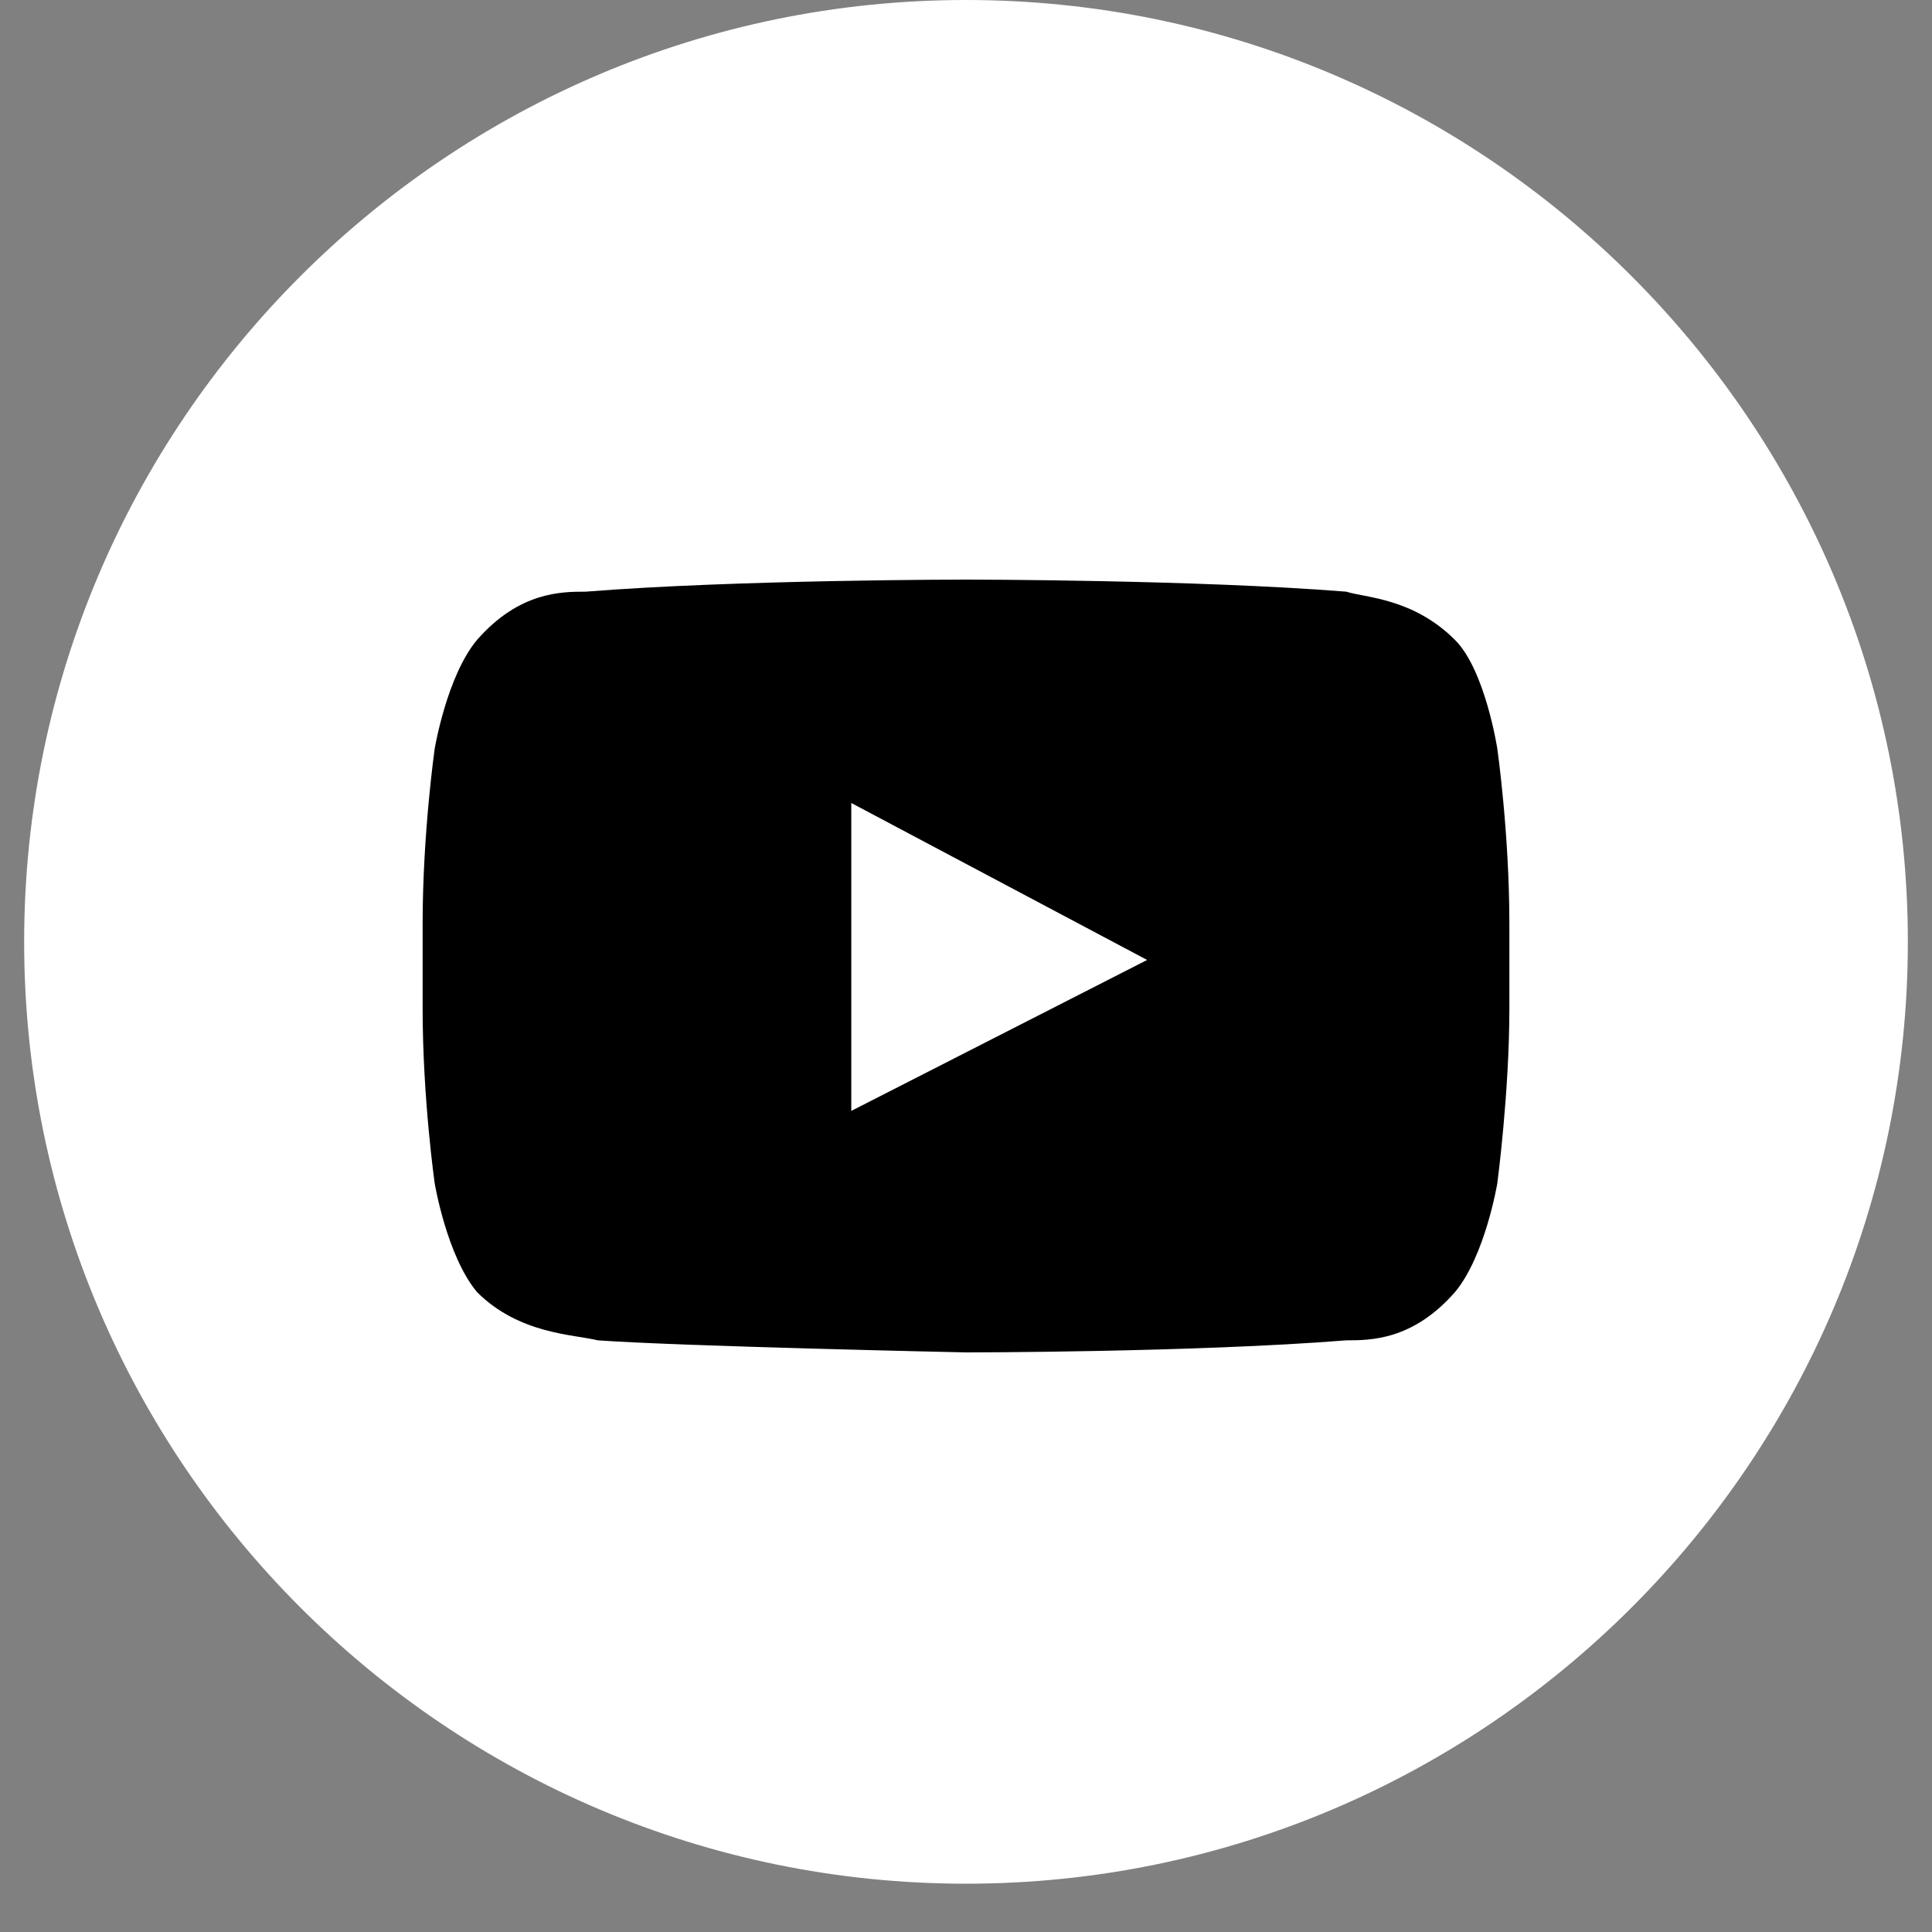 <?xml version="1.0" encoding="utf-8"?>
<!-- Generator: Adobe Illustrator 22.0.1, SVG Export Plug-In . SVG Version: 6.00 Build 0)  -->
<svg version="1.1" id="Capa_1" xmlns="http://www.w3.org/2000/svg" xmlns:xlink="http://www.w3.org/1999/xlink" x="0px" y="0px"
	 viewBox="0 0 32 32" style="enable-background:new 0 0 32 32;" xml:space="preserve">
<rect x="0" y="0" width="32" height="32" fill="#808080" stroke="none"/>
<style type="text/css">
	.st0{fill:#FFFFFF;}
	.st1{fill:#010103;}
</style>
<path id="XMLID_845_" class="st0" d="M16,0C7.4,0,0.4,7,0.4,15.6c0,8.6,7,15.6,15.6,15.6c8.6,0,15.6-7,15.6-15.6C31.6,7,24.6,0,16,0
	z"/>
<g id="Youtube_1_">
	<path d="M24.1,10.6c-0.7-0.7-1.5-0.7-1.8-0.8C19.8,9.6,16,9.6,16,9.6l0,0c0,0-3.8,0-6.3,0.2c-0.4,0-1.1,0-1.8,0.8
		c-0.5,0.6-0.7,1.8-0.7,1.8S7,13.8,7,15.3v1.4c0,1.5,0.2,2.9,0.2,2.9s0.2,1.2,0.7,1.8c0.7,0.7,1.6,0.7,2,0.8
		c1.4,0.1,6.1,0.2,6.1,0.2s3.8,0,6.3-0.2c0.4,0,1.1,0,1.8-0.8c0.5-0.6,0.7-1.8,0.7-1.8s0.2-1.5,0.2-2.9v-1.4c0-1.5-0.2-2.9-0.2-2.9
		S24.6,11.1,24.1,10.6z M14.1,18.4v-5.1l4.9,2.6L14.1,18.4z"/>
</g>
</svg>
